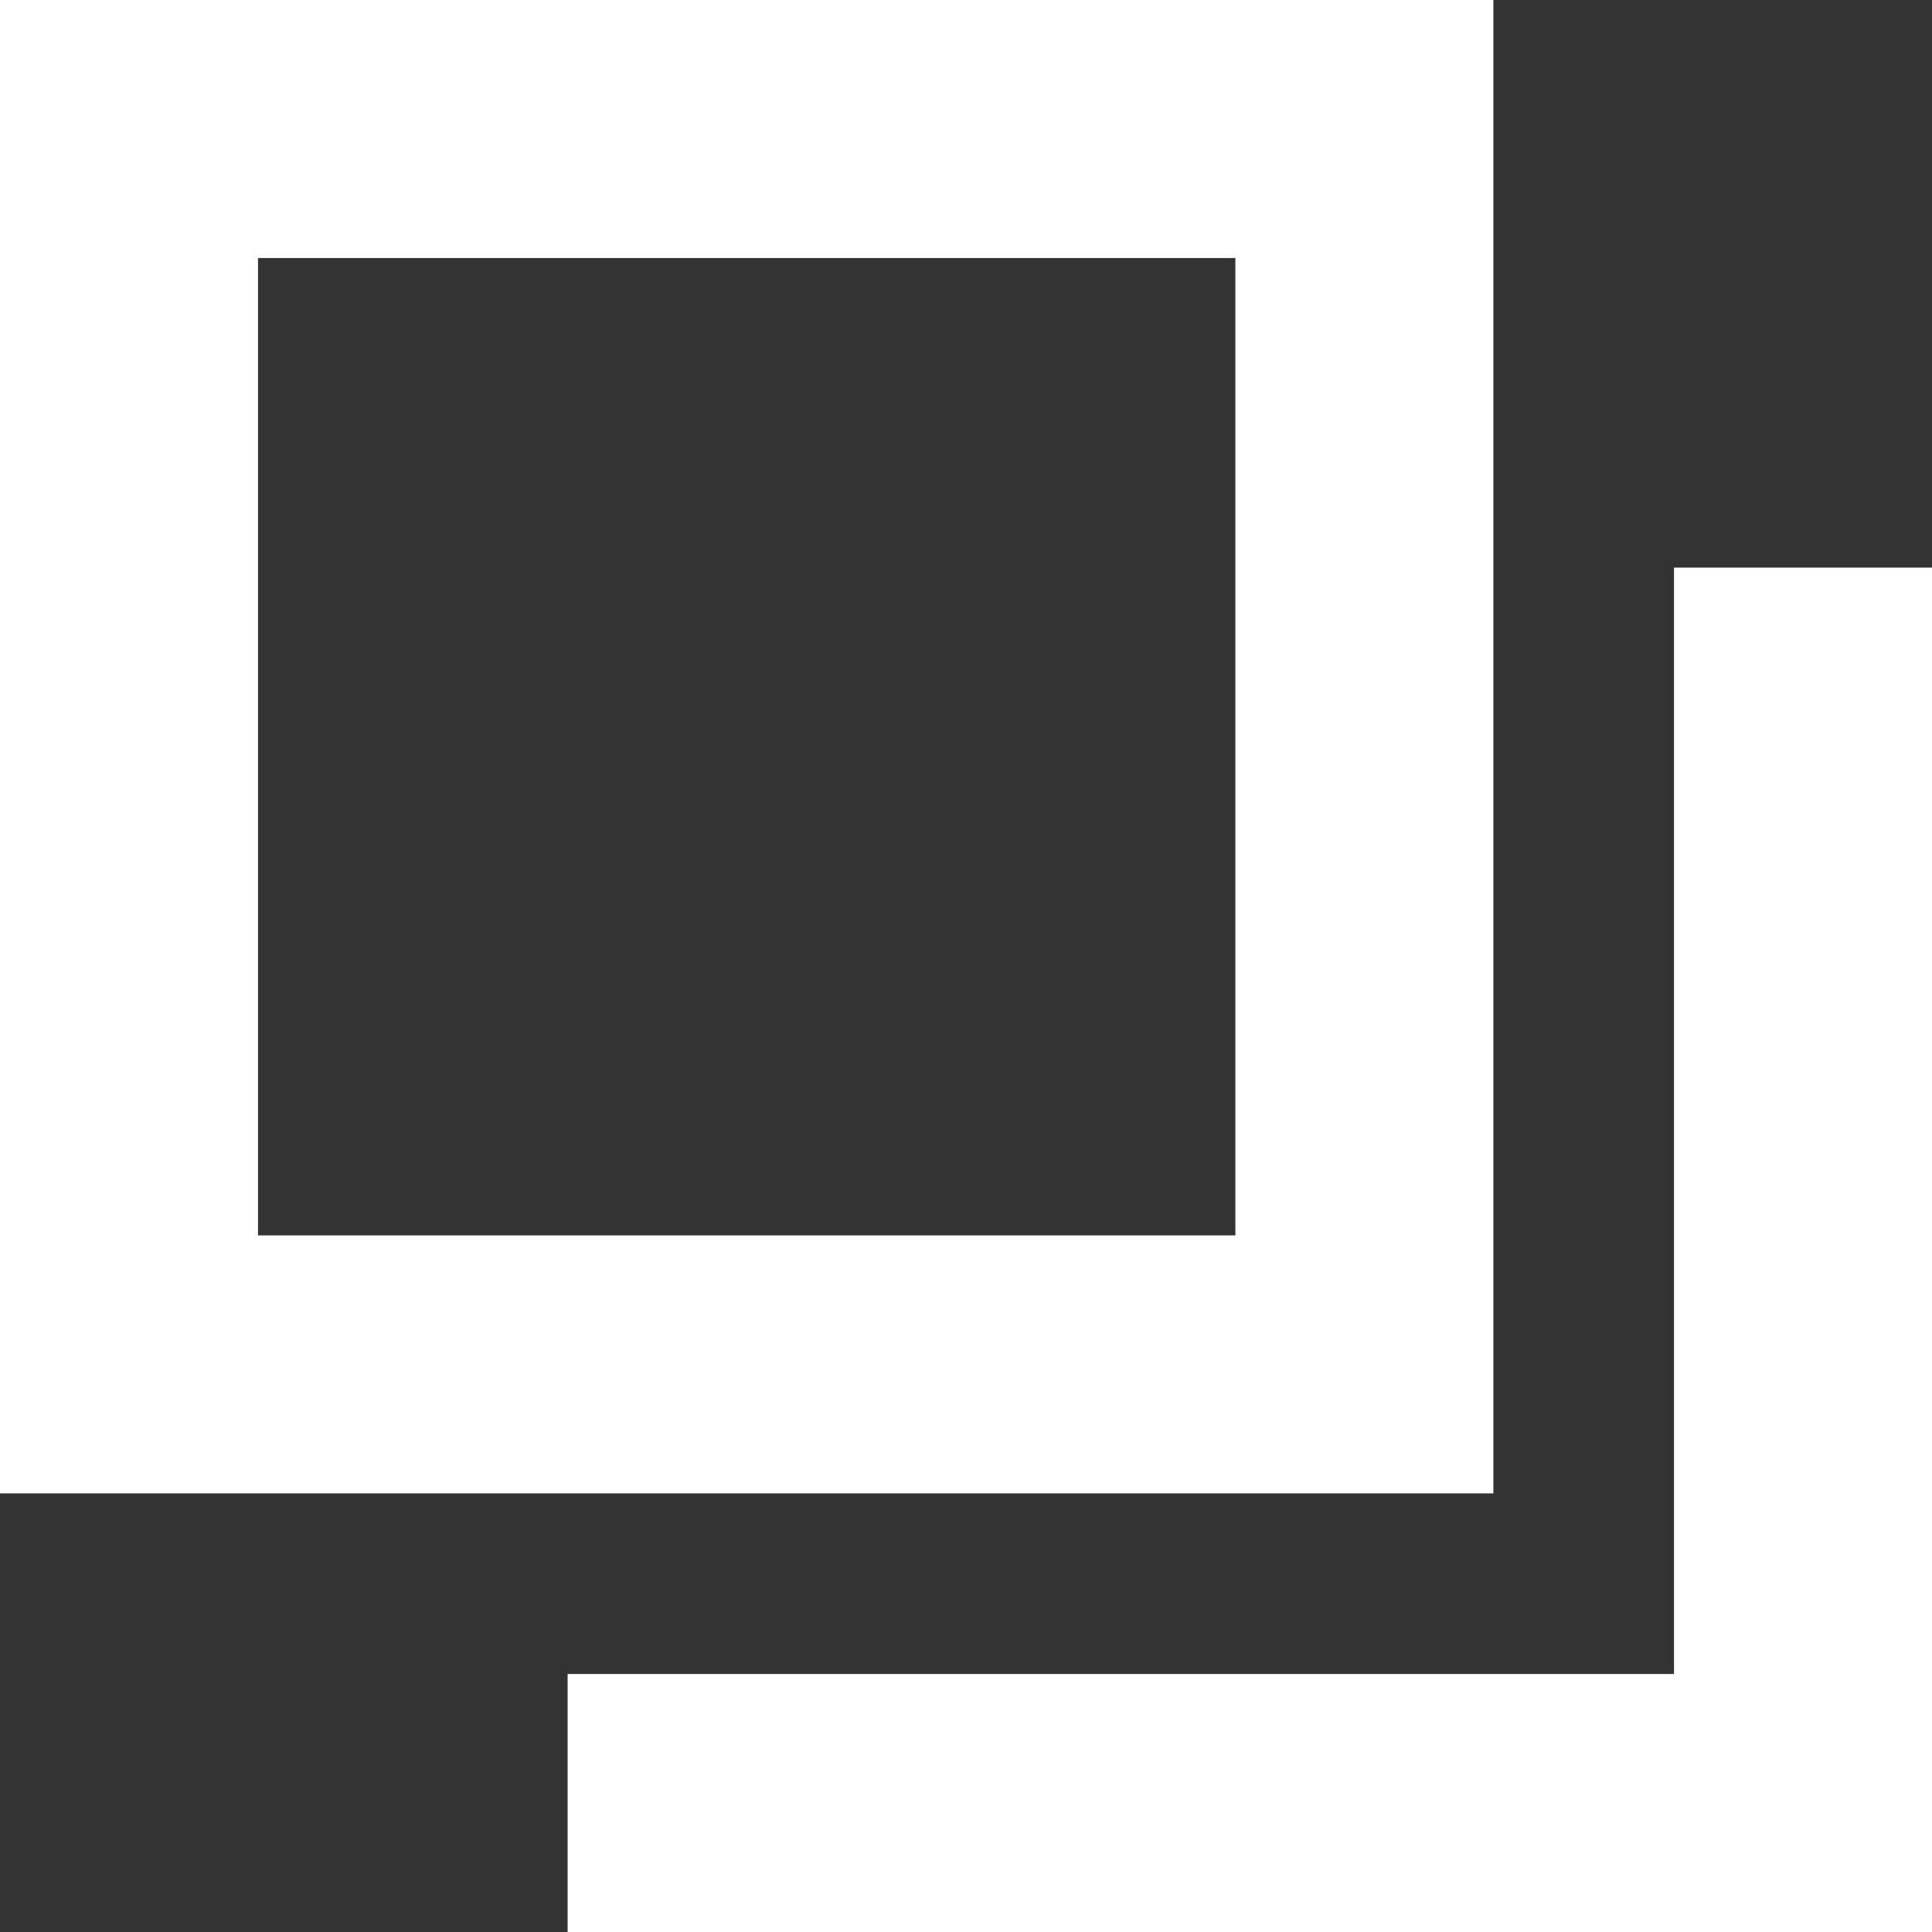 <?xml version="1.0" encoding="UTF-8"?><svg id="_レイヤー_1" xmlns="http://www.w3.org/2000/svg" viewBox="0 0 12.73 12.73"><rect x="0" y="0" width="12.73" height="12.73" fill="#333333" stroke="none"/><defs><style>.cls-1{stroke-linecap:round;}.cls-1,.cls-2{fill:none;stroke:#fff;stroke-miterlimit:10;stroke-width:1.7px;}</style></defs><rect class="cls-1" x=".85" y=".85" width="8.14" height="8.14"/><polyline class="cls-2" points="11.88 3.74 11.88 11.88 3.74 11.88"/></svg>